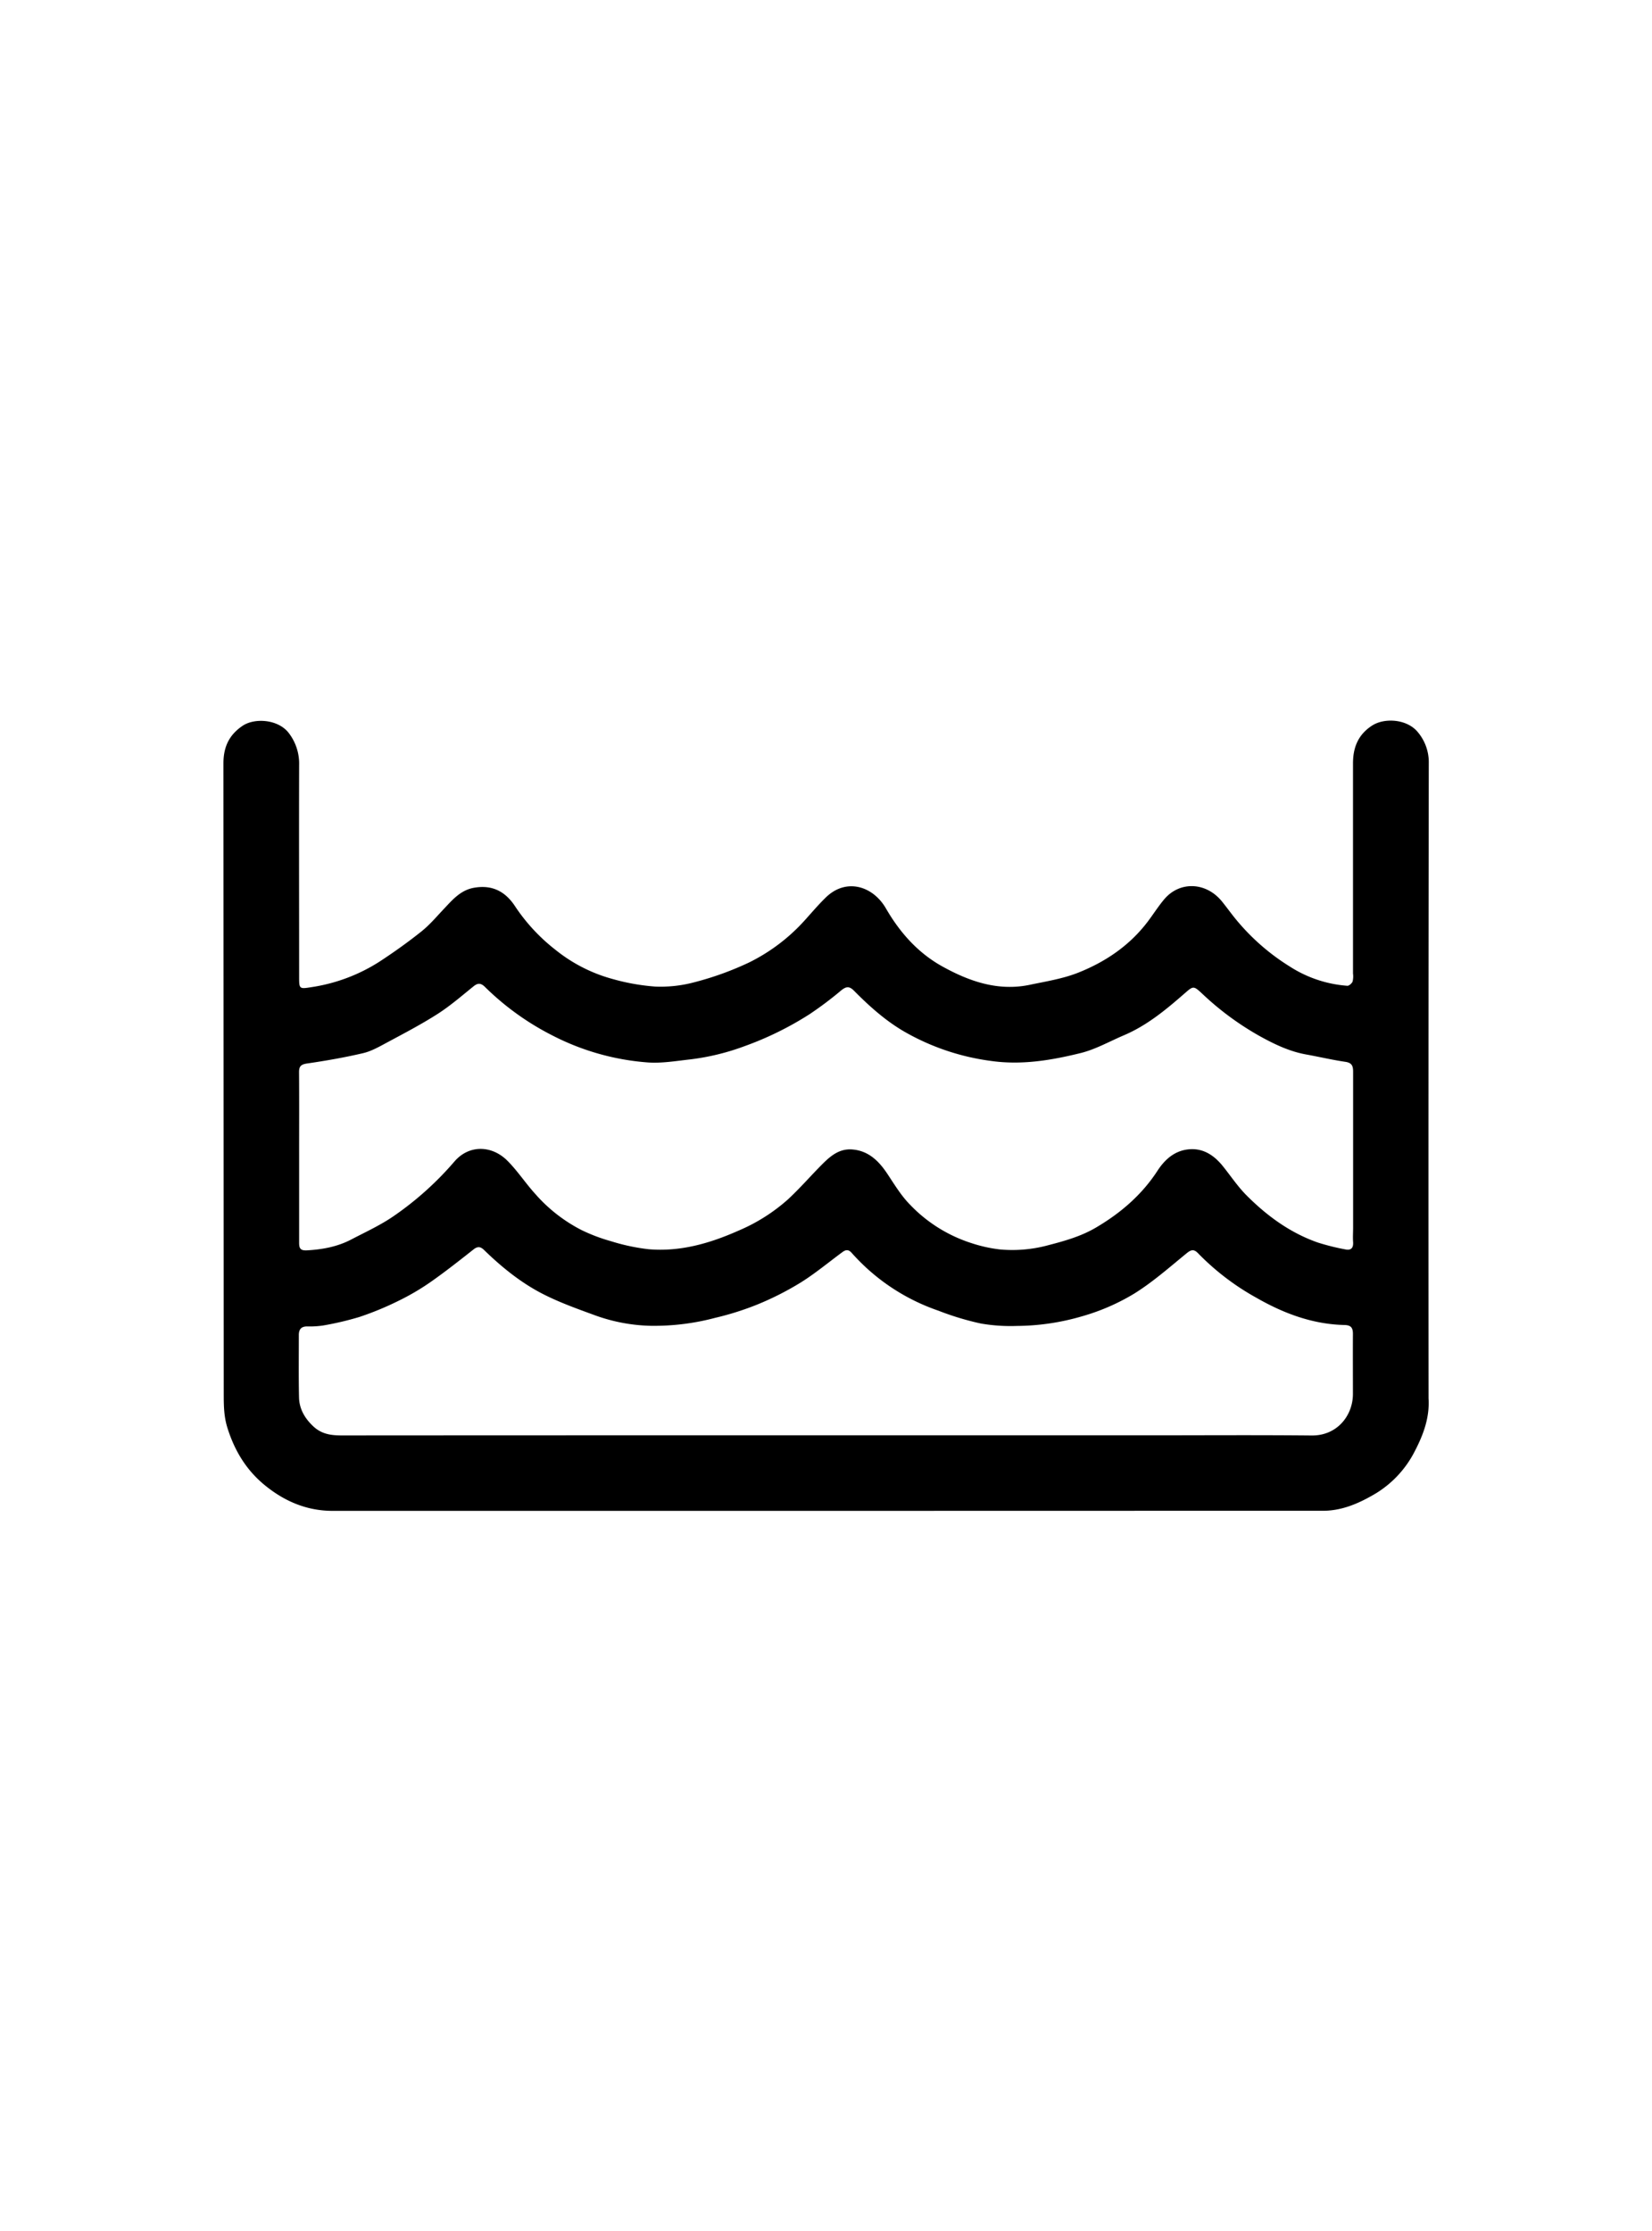 <?xml version="1.0" encoding="UTF-8"?>
<svg xmlns="http://www.w3.org/2000/svg" id="Layer_1" data-name="Layer 1" viewBox="0 0 616.55 832.71">
  <path d="M308,563.84H128.88l-4.74,0c-9.92,0-18.41-3.78-25.83-10-6.61-5.58-10.83-12.66-13.44-21-1.32-4.22-1.36-8.27-1.37-12.42q-.06-117.78-.11-235.56c0-6.18,2.18-10.65,7.15-14,4.46-3,13.21-2.48,17.19,2.64a18.73,18.73,0,0,1,3.91,12c-.07,26.31,0,52.62,0,78.93,0,4.53,0,4.71,4.38,4a64.88,64.88,0,0,0,25.67-9.59c5.4-3.54,10.68-7.29,15.71-11.33,3.2-2.58,5.88-5.83,8.75-8.83,3-3.2,5.95-6.49,10.64-7.35,6.68-1.22,11.65,1.19,15.35,6.75a68.69,68.69,0,0,0,15.14,16.36,58.28,58.28,0,0,0,21.33,10.91,79.79,79.79,0,0,0,15.9,2.83,48.69,48.69,0,0,0,14.81-1.66,113.93,113.93,0,0,0,20.28-7.35,68.86,68.86,0,0,0,20.72-15.69c2.56-2.83,5-5.73,7.75-8.42,7.63-7.6,17.73-4.44,22.57,3.95,5.2,9,11.95,16.61,21.08,21.67,10.12,5.6,20.82,9.32,32.67,6.83,6-1.26,12.18-2.23,17.84-4.45,10.15-4,19.1-10,25.87-18.79,2.22-2.89,4.14-6,6.51-8.79,5.83-6.75,15.56-6.28,21.43.92,1.62,2,3.12,4.08,4.73,6.09a81.86,81.86,0,0,0,20.6,18.21,45.82,45.82,0,0,0,21.51,7.19c.63,0,1.64-.89,1.93-1.59a8.27,8.27,0,0,0,.15-3q0-39.23,0-78.44c0-5.9,1.92-10.67,7-14,4.71-3.14,13.25-2.53,17.22,2.4a17.48,17.48,0,0,1,4.06,11.56q-.18,118-.09,236.05c0,.33,0,.67,0,1,.46,7.18-1.94,13.58-5.19,19.82a39.24,39.24,0,0,1-14.31,15.53C507.33,561,500.65,564,493,563.8c-1.75,0-3.5,0-5.25,0ZM111.64,431.64c0,10.74,0,21.48,0,32.22,0,2.11.59,2.89,2.92,2.76,5.79-.32,11.37-1.35,16.53-4.05s10.75-5.26,15.64-8.6a118.18,118.18,0,0,0,22.9-20.54c5.47-6.32,13.89-6,19.61-.38,3.87,3.83,6.88,8.51,10.56,12.55A58.2,58.2,0,0,0,216.94,459,64.7,64.7,0,0,0,228,463.2a75.29,75.29,0,0,0,14.06,3c11.78,1,22.77-2.15,33.48-6.9A66.84,66.84,0,0,0,294,447.67c4.26-3.93,8.09-8.32,12.15-12.46,3.3-3.35,6.73-6.65,11.92-6.24,5.89.46,9.73,4.1,12.89,8.77,2.68,4,5.16,8.2,8.46,11.61a54.71,54.71,0,0,0,23.1,14.56,53.61,53.61,0,0,0,10.64,2.37,51.17,51.17,0,0,0,18-1.56c6.14-1.59,12.2-3.3,17.66-6.48,9.28-5.42,17.31-12.27,23.22-21.4,2.61-4,6.1-7.17,11-7.85,5.64-.78,9.91,1.95,13.34,6.2,2.91,3.61,5.5,7.53,8.75,10.81,7.66,7.71,16.34,14.08,26.72,17.71A86.4,86.4,0,0,0,502,466.25c2.06.46,3.14-.34,3-2.65-.14-1.82,0-3.66,0-5.49q0-29.1,0-58.19c0-2.16-.5-3.31-2.93-3.66-4.91-.72-9.75-1.87-14.64-2.75-6.22-1.12-11.84-3.83-17.26-6.83a107.87,107.87,0,0,1-21.38-15.74c-3.39-3.17-3.42-3.05-6.79-.11-6.94,6.06-14,11.91-22.64,15.57-5.32,2.27-10.48,5.21-16,6.58-11,2.72-22.2,4.61-33.8,2.91a87.82,87.82,0,0,1-32.24-11c-7-4.1-13-9.5-18.65-15.21-1.8-1.81-3-1.48-4.81,0a133.3,133.3,0,0,1-11.72,8.81,120.37,120.37,0,0,1-24.23,11.92,88.28,88.28,0,0,1-20.24,4.94c-5.35.59-10.79,1.54-16.09,1.13a92.68,92.68,0,0,1-35.62-10.16A100.51,100.51,0,0,1,181,368.32c-1.48-1.46-2.63-1.56-4.27-.23-4.39,3.54-8.68,7.28-13.42,10.31-6.11,3.91-12.58,7.28-19,10.73-2.84,1.53-5.75,3.19-8.84,3.91-6.85,1.6-13.81,2.82-20.77,3.83-2.33.34-3.11,1-3.09,3.3C111.69,410.66,111.63,421.15,111.64,431.64ZM308,535.65v0H428.12c20.48,0,41-.14,61.44.06,9.47.09,15.33-7.39,15.37-15.44,0-7.5-.05-15,0-22.48,0-2.31-.75-3.25-3.15-3.31-11.92-.27-22.73-4.34-32.92-10.19a93.33,93.33,0,0,1-21.68-16.54c-1.55-1.63-2.6-1.46-4.36,0-6.35,5.19-12.56,10.68-19.49,15a79.65,79.65,0,0,1-19.53,8.49,88.5,88.5,0,0,1-24.3,3.59,65.25,65.25,0,0,1-13.41-.9,104.67,104.67,0,0,1-15.9-4.81,76.24,76.24,0,0,1-32.34-21.57c-1.21-1.35-2.22-1.18-3.43-.29-5.2,3.83-10.18,8-15.64,11.4a110.7,110.7,0,0,1-16.15,8.18,106.83,106.83,0,0,1-15.61,4.94,88.86,88.86,0,0,1-24.17,3,65.07,65.07,0,0,1-20.46-3.8c-6.9-2.53-13.9-5-20.38-8.39-7.94-4.16-14.93-9.86-21.38-16.13-1.24-1.21-2.32-1.43-3.87-.21-5.32,4.2-10.66,8.41-16.22,12.3a89.65,89.65,0,0,1-12,7,114.57,114.57,0,0,1-14.43,5.94,113.94,113.94,0,0,1-13.49,3.17,34,34,0,0,1-6,.35c-2.21,0-3.1,1.1-3.09,3.26,0,7.75-.1,15.49.07,23.23.1,4.35,2.21,7.9,5.37,10.84s6.72,3.35,10.65,3.35Q217.86,535.63,308,535.65Z"></path>
</svg>
